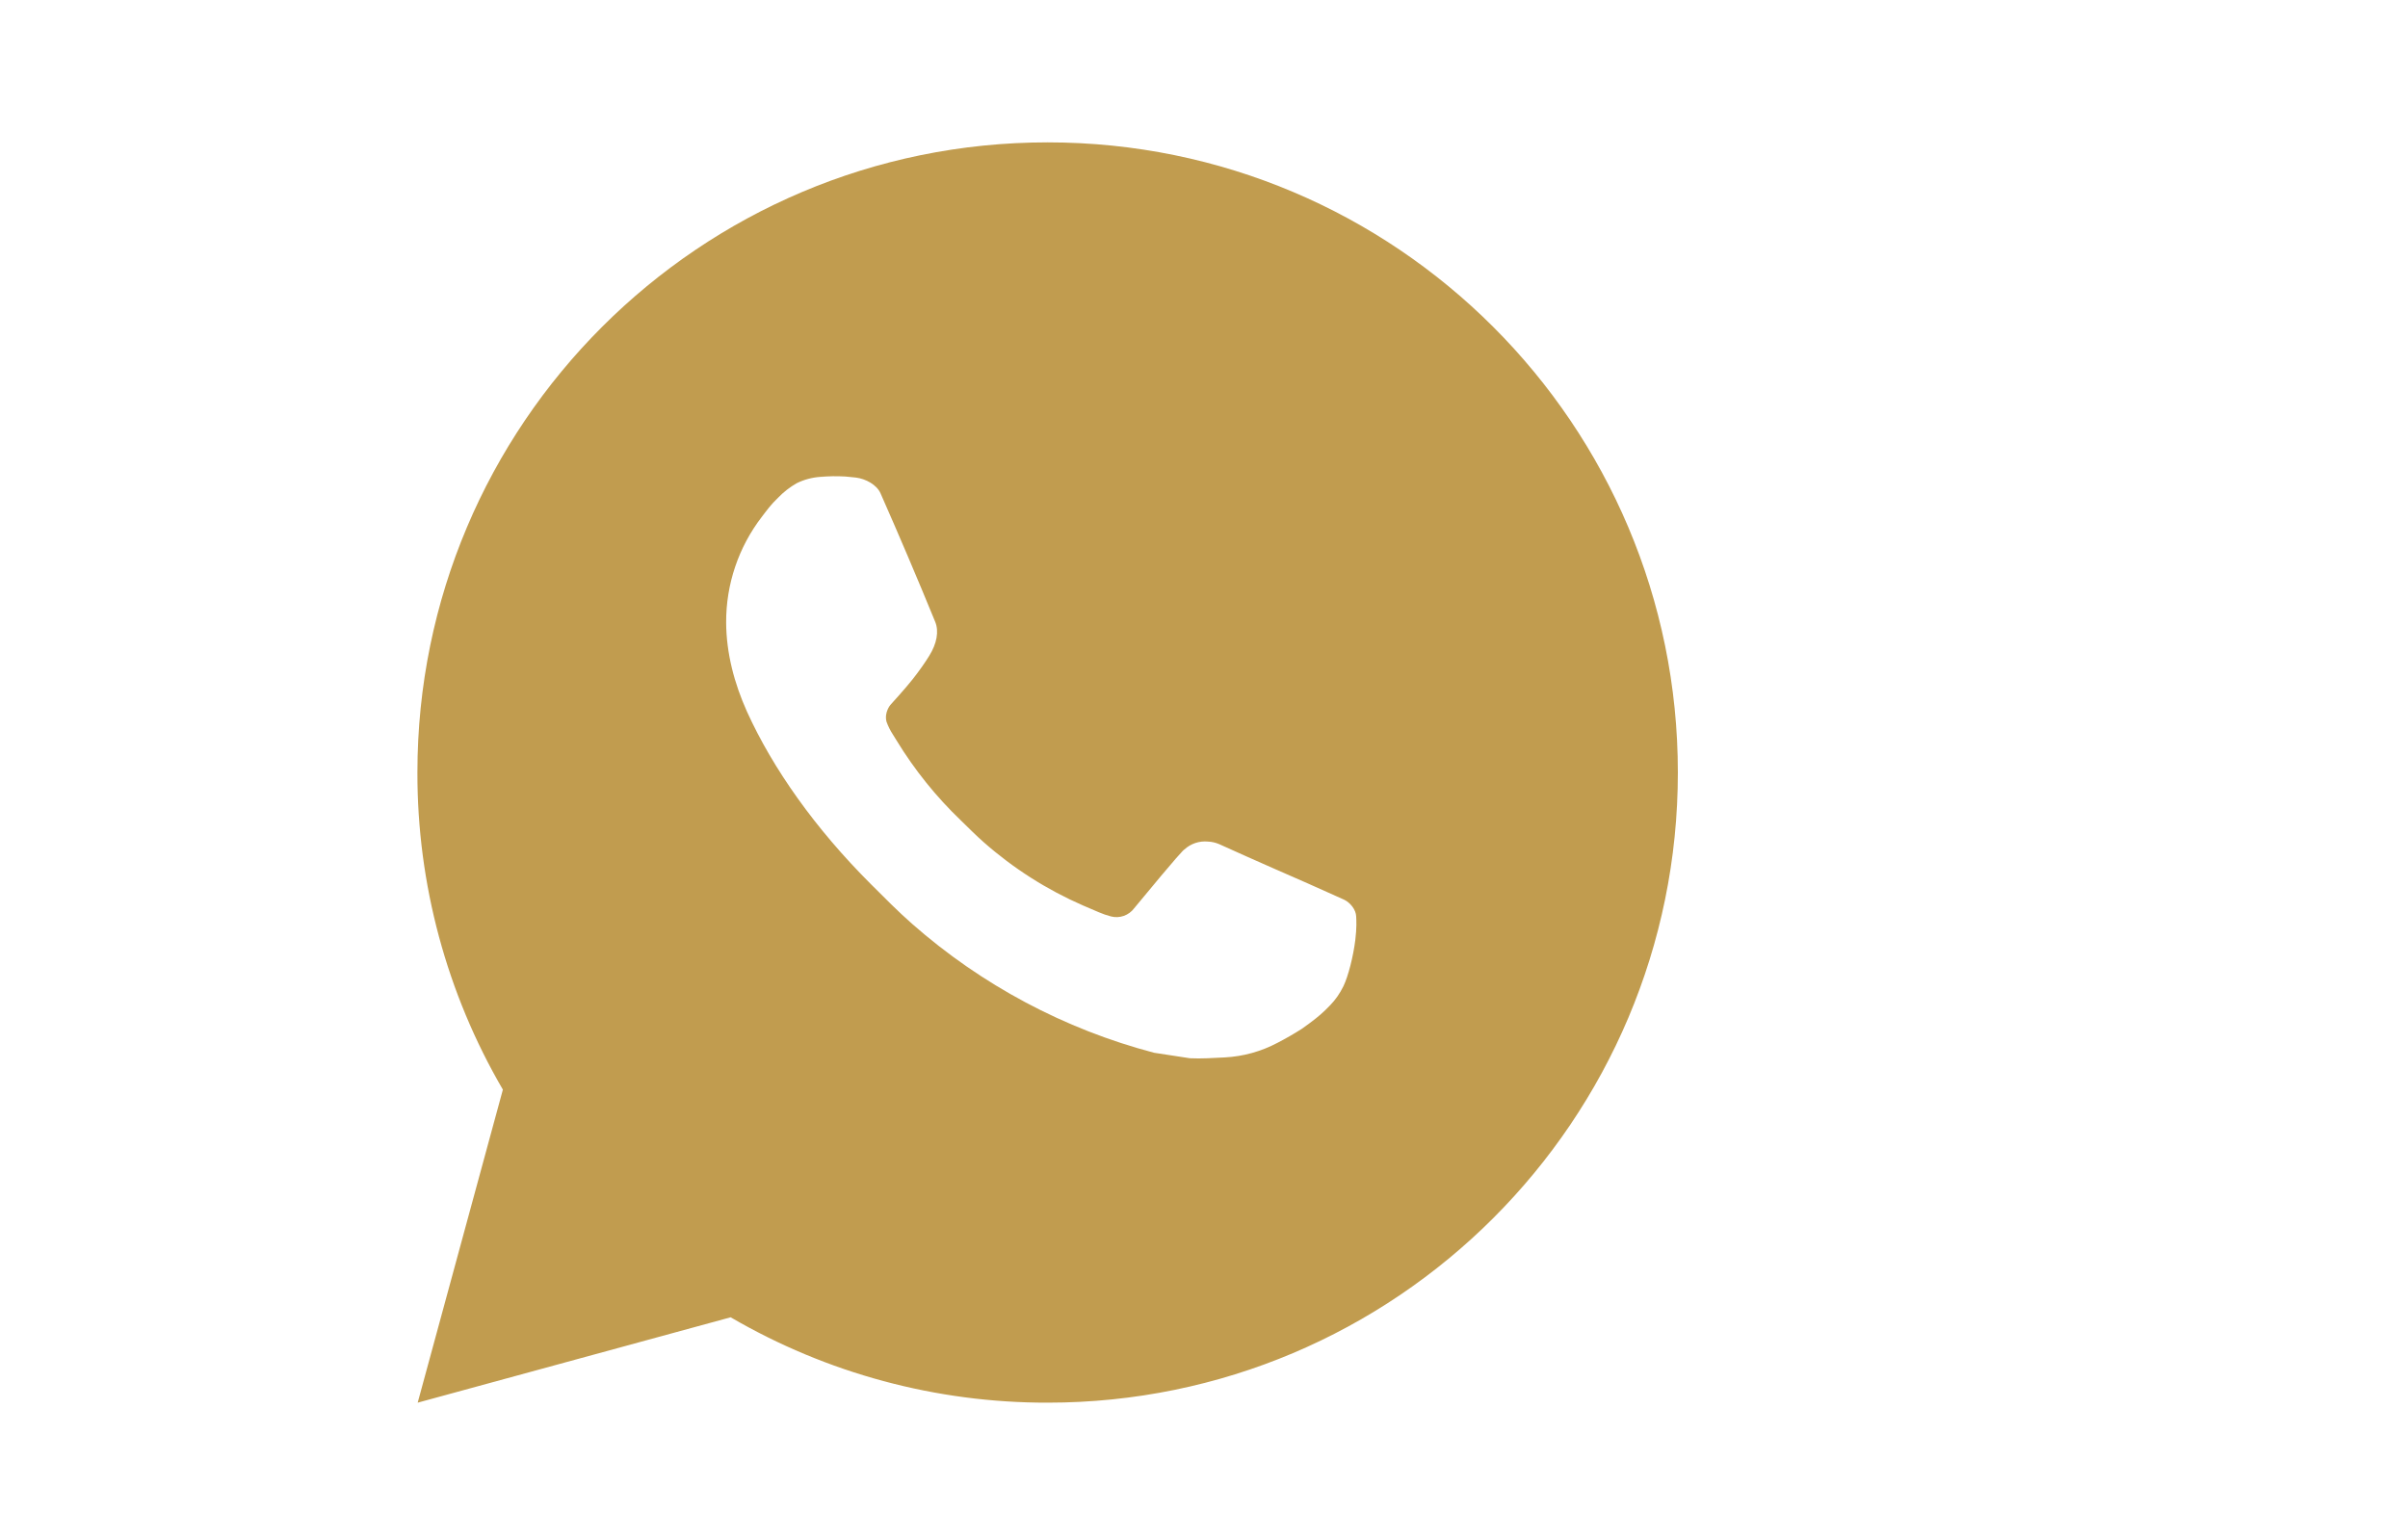 <svg width="61" height="39" viewBox="0 0 61 39" fill="none" xmlns="http://www.w3.org/2000/svg">
<path d="M26.539 3.607C35.356 3.607 42.504 10.755 42.504 19.572C42.504 28.39 35.356 35.537 26.539 35.537C23.718 35.542 20.946 34.795 18.509 33.374L10.581 35.537L12.739 27.606C11.316 25.168 10.569 22.395 10.574 19.572C10.574 10.755 17.722 3.607 26.539 3.607ZM21.098 12.069L20.779 12.082C20.573 12.096 20.371 12.15 20.185 12.241C20.012 12.339 19.854 12.462 19.716 12.605C19.524 12.786 19.416 12.942 19.299 13.094C18.709 13.861 18.39 14.804 18.395 15.773C18.399 16.555 18.603 17.316 18.922 18.028C19.575 19.468 20.65 20.993 22.067 22.406C22.409 22.746 22.744 23.088 23.105 23.405C24.867 24.956 26.966 26.075 29.235 26.672L30.142 26.811C30.438 26.826 30.733 26.804 31.03 26.79C31.495 26.765 31.949 26.639 32.36 26.421C32.569 26.313 32.773 26.196 32.971 26.07C32.971 26.07 33.039 26.024 33.171 25.926C33.386 25.767 33.519 25.653 33.698 25.466C33.832 25.328 33.943 25.167 34.033 24.984C34.157 24.724 34.282 24.227 34.333 23.814C34.371 23.498 34.36 23.326 34.355 23.218C34.349 23.048 34.207 22.87 34.052 22.795L33.123 22.379C33.123 22.379 31.734 21.774 30.885 21.387C30.796 21.349 30.701 21.326 30.604 21.322C30.494 21.311 30.384 21.323 30.28 21.358C30.176 21.393 30.08 21.45 30 21.525C29.992 21.521 29.885 21.612 28.731 23.011C28.665 23.1 28.573 23.167 28.469 23.204C28.364 23.241 28.251 23.246 28.143 23.218C28.039 23.191 27.938 23.156 27.838 23.113C27.64 23.03 27.572 22.998 27.436 22.941C26.52 22.541 25.671 22.001 24.922 21.34C24.721 21.164 24.534 20.972 24.342 20.787C23.714 20.186 23.167 19.505 22.714 18.763L22.62 18.611C22.553 18.509 22.498 18.399 22.457 18.284C22.396 18.049 22.554 17.861 22.554 17.861C22.554 17.861 22.942 17.436 23.122 17.206C23.298 16.983 23.447 16.766 23.542 16.611C23.731 16.307 23.79 15.996 23.691 15.755C23.244 14.663 22.782 13.577 22.305 12.497C22.211 12.283 21.932 12.129 21.678 12.099C21.591 12.088 21.505 12.08 21.419 12.073C21.205 12.061 20.99 12.063 20.776 12.08L21.098 12.069Z" fill="#C19C4F"/>
</svg>
